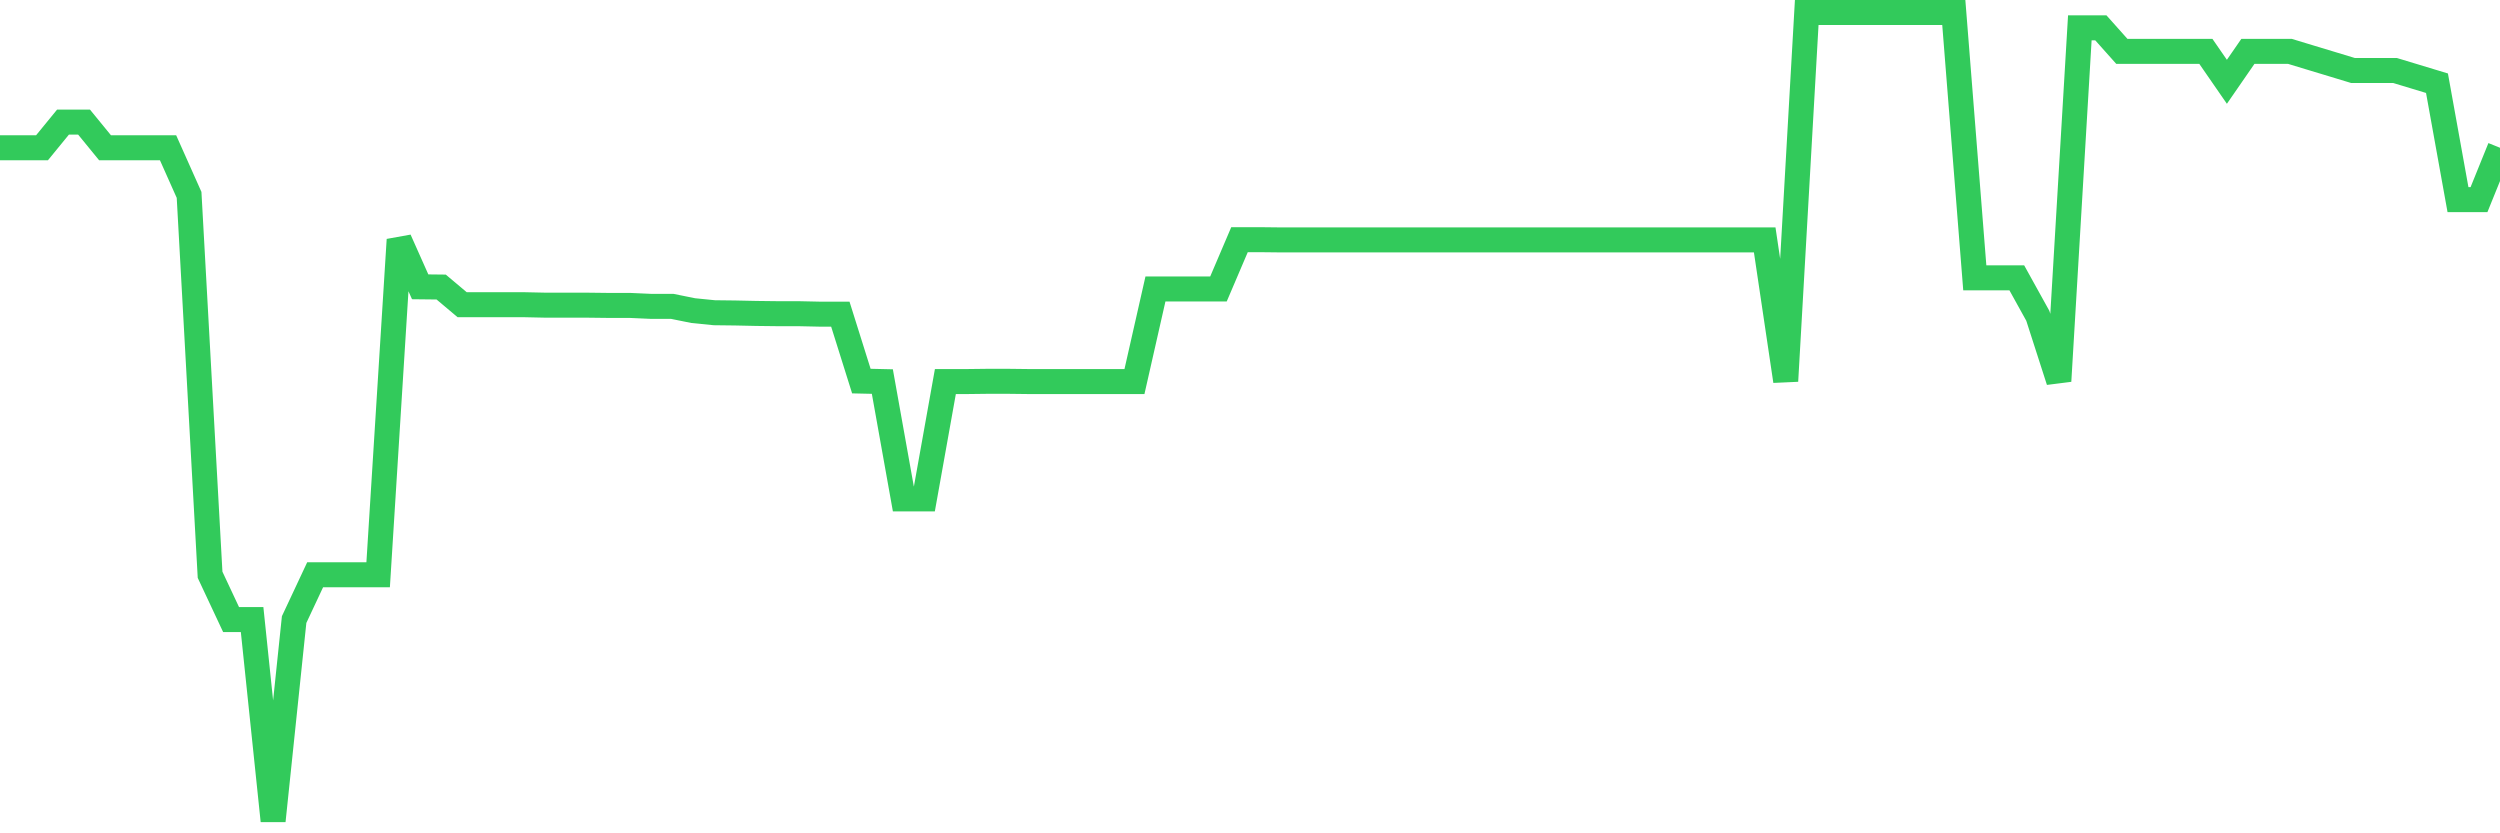 <svg
  xmlns="http://www.w3.org/2000/svg"
  xmlns:xlink="http://www.w3.org/1999/xlink"
  width="120"
  height="40"
  viewBox="0 0 120 40"
  preserveAspectRatio="none"
>
  <polyline
    points="0,7.093 1.008,7.093 2.017,7.093 3.025,5.86 4.034,5.86 5.042,7.093 6.05,7.093 7.059,7.093 8.067,7.093 9.076,9.355 10.084,27.59 11.092,29.74 12.101,29.74 13.109,39.4 14.118,29.74 15.126,27.59 16.134,27.59 17.143,27.59 18.151,27.59 19.16,11.505 20.168,13.767 21.176,13.778 22.185,14.627 23.193,14.627 24.202,14.627 25.21,14.627 26.218,14.649 27.227,14.649 28.235,14.649 29.244,14.661 30.252,14.661 31.261,14.706 32.269,14.706 33.277,14.91 34.286,15.011 35.294,15.023 36.303,15.045 37.311,15.057 38.319,15.057 39.328,15.079 40.336,15.079 41.345,18.292 42.353,18.315 43.361,23.948 44.37,23.948 45.378,18.315 46.387,18.315 47.395,18.303 48.403,18.303 49.412,18.315 50.42,18.315 51.429,18.315 52.437,18.315 53.445,18.315 54.454,18.315 55.462,13.869 56.471,13.869 57.479,13.869 58.487,13.869 59.496,11.505 60.504,11.505 61.513,11.516 62.521,11.516 63.529,11.516 64.538,11.516 65.546,11.516 66.555,11.516 67.563,11.516 68.571,11.516 69.58,11.516 70.588,11.516 71.597,11.516 72.605,11.516 73.613,11.516 74.622,11.516 75.63,11.516 76.639,11.516 77.647,11.516 78.655,11.516 79.664,11.516 80.672,11.516 81.681,11.516 82.689,11.516 83.697,11.516 84.706,11.516 85.714,18.292 86.723,0.6 87.731,0.6 88.739,0.6 89.748,0.6 90.756,0.6 91.765,0.6 92.773,0.6 93.782,0.6 94.79,13.337 95.798,13.337 96.807,13.337 97.815,15.158 98.824,18.292 99.832,1.335 100.84,1.335 101.849,2.466 102.857,2.466 103.866,2.466 104.874,2.466 105.882,2.466 106.891,3.926 107.899,2.466 108.908,2.466 109.916,2.466 110.924,2.772 111.933,3.077 112.941,3.383 113.95,3.383 114.958,3.383 115.966,3.688 116.975,3.994 117.983,9.582 118.992,9.582 120,7.093"
    fill="none"
    stroke="#32ca5b"
    stroke-width="1.2"
  >
  </polyline>
</svg>